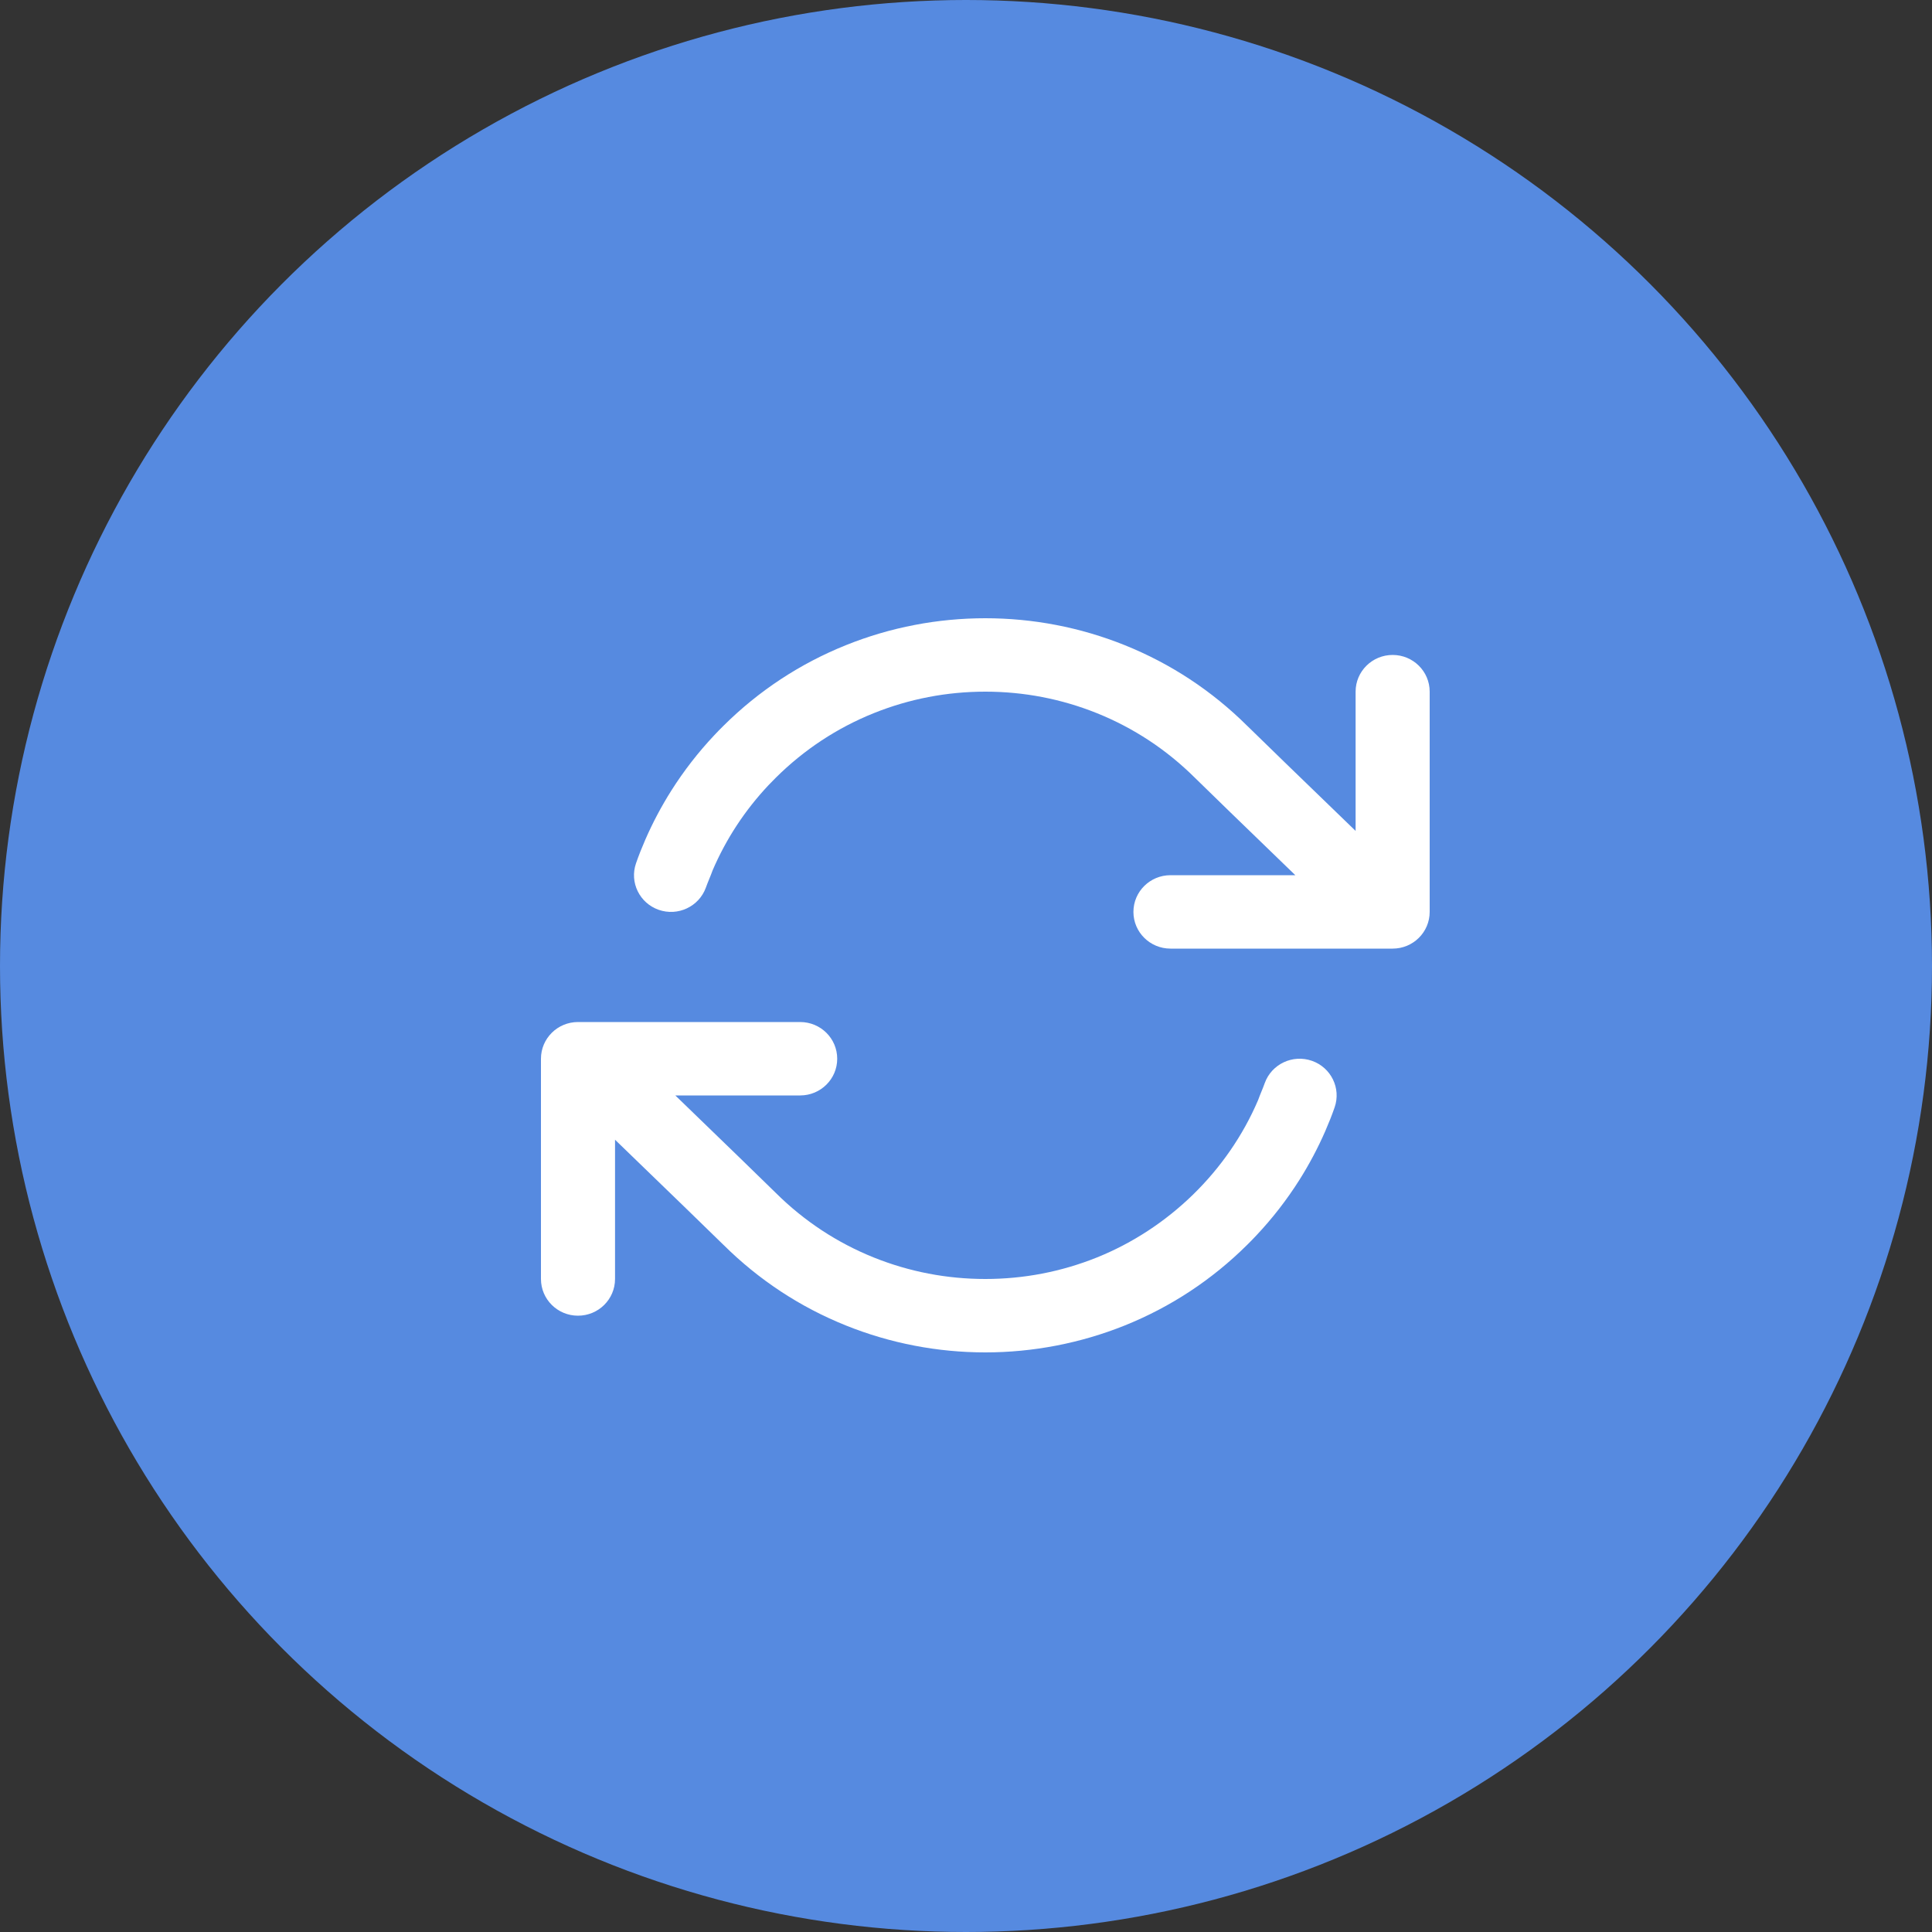 <svg xmlns="http://www.w3.org/2000/svg" xmlns:xlink="http://www.w3.org/1999/xlink" preserveAspectRatio="xMidYMid" width="50" height="50" viewBox="0 0 50 50">
  <rect x="0" y="0" width="50" height="50" fill="#333333" stroke="none"/>
  <defs>
    <style>
      .cls-1 {
        fill: #568ae0;
      }

      .cls-2 {
        fill: #fff;
        fill-rule: evenodd;
      }
    </style>
  </defs>
  <circle cx="25" cy="25" r="25" class="cls-1"/>
  <path d="M37.000,17.900 L37.000,23.600 C37.000,24.125 36.571,24.550 36.042,24.550 L30.292,24.550 C29.762,24.550 29.333,24.125 29.333,23.600 C29.333,23.075 29.762,22.650 30.292,22.650 L33.523,22.650 C32.234,21.404 31.215,20.417 30.928,20.133 C30.925,20.130 30.923,20.128 30.921,20.126 C30.189,19.400 29.336,18.838 28.386,18.456 C27.467,18.087 26.496,17.900 25.500,17.900 C24.504,17.900 23.533,18.087 22.614,18.456 C21.664,18.838 20.811,19.400 20.079,20.126 C20.015,20.190 19.951,20.254 19.889,20.320 C19.276,20.972 18.790,21.713 18.441,22.528 C18.388,22.677 18.321,22.821 18.268,22.971 C18.090,23.462 17.545,23.720 17.047,23.546 C16.551,23.372 16.289,22.835 16.460,22.342 C16.532,22.134 16.614,21.929 16.702,21.727 C16.893,21.289 17.119,20.864 17.374,20.460 C17.697,19.950 18.070,19.468 18.488,19.025 C18.565,18.943 18.643,18.862 18.724,18.783 C19.638,17.876 20.705,17.174 21.894,16.696 C22.466,16.466 23.063,16.290 23.670,16.174 C24.271,16.058 24.887,16.000 25.500,16.000 C26.113,16.000 26.729,16.058 27.330,16.174 C27.937,16.290 28.534,16.466 29.106,16.696 C30.295,17.174 31.362,17.876 32.276,18.783 L32.290,18.796 C32.598,19.100 33.705,20.173 35.083,21.504 L35.083,17.900 C35.083,17.375 35.512,16.950 36.042,16.950 C36.571,16.950 37.000,17.375 37.000,17.900 ZM14.958,34.050 C15.488,34.050 15.917,33.625 15.917,33.100 L15.917,29.496 C17.295,30.828 18.402,31.900 18.710,32.204 L18.724,32.217 C19.638,33.124 20.705,33.826 21.894,34.304 C22.466,34.534 23.063,34.710 23.670,34.826 C24.271,34.942 24.887,35.000 25.500,35.000 C26.733,35.000 27.963,34.763 29.106,34.304 C30.295,33.826 31.362,33.124 32.276,32.217 C32.357,32.138 32.435,32.057 32.512,31.975 C32.930,31.532 33.303,31.050 33.626,30.540 C33.881,30.136 34.107,29.711 34.298,29.273 C34.386,29.071 34.468,28.866 34.540,28.658 C34.711,28.165 34.449,27.628 33.953,27.454 C33.455,27.280 32.910,27.538 32.732,28.029 C32.679,28.179 32.612,28.323 32.559,28.472 C31.774,30.308 30.249,31.794 28.386,32.544 C27.467,32.913 26.496,33.100 25.500,33.100 C24.504,33.100 23.533,32.913 22.614,32.544 C21.664,32.162 20.811,31.600 20.079,30.874 C20.077,30.872 20.075,30.870 20.072,30.867 C19.785,30.583 18.766,29.596 17.477,28.350 L20.708,28.350 C21.238,28.350 21.667,27.925 21.667,27.400 C21.667,26.875 21.238,26.450 20.708,26.450 L14.958,26.450 C14.429,26.450 14.000,26.875 14.000,27.400 L14.000,33.100 C14.000,33.625 14.429,34.050 14.958,34.050 Z" class="cls-2"/>
</svg>
